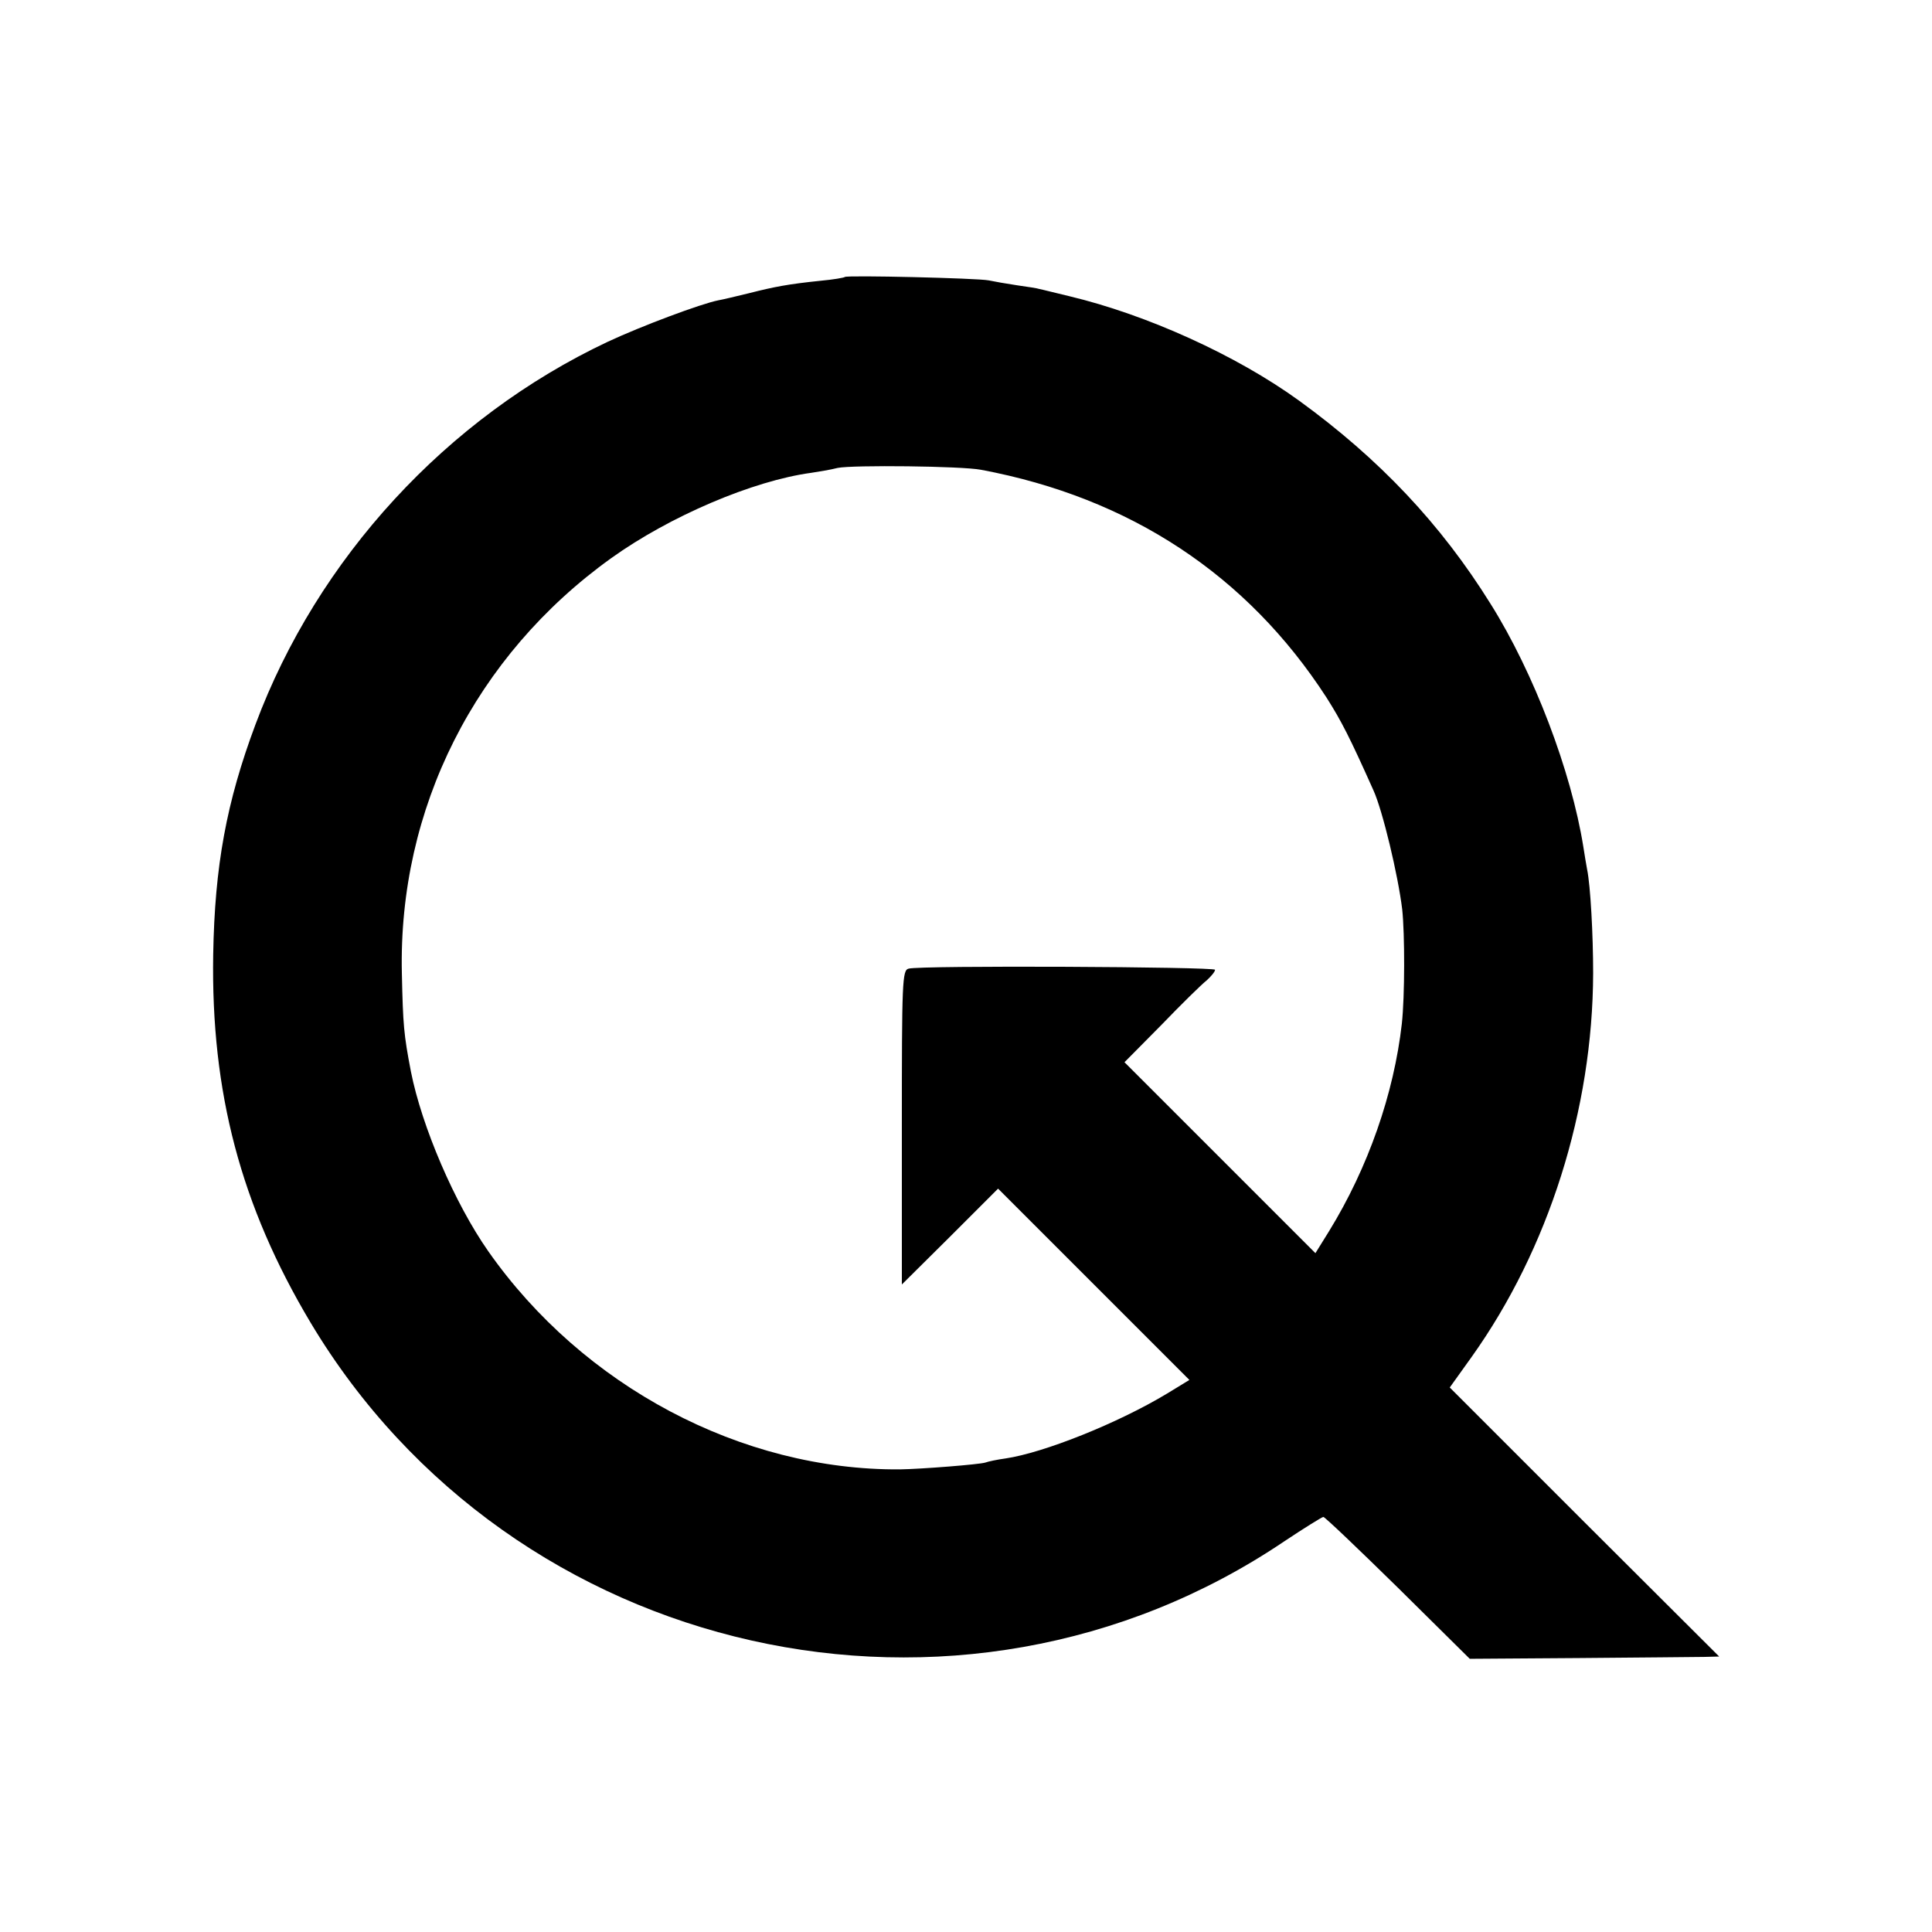 <?xml version="1.0" standalone="no"?>
<!DOCTYPE svg PUBLIC "-//W3C//DTD SVG 20010904//EN"
 "http://www.w3.org/TR/2001/REC-SVG-20010904/DTD/svg10.dtd">
<svg version="1.0" xmlns="http://www.w3.org/2000/svg"
 width="512pt" height="512pt" viewBox="0 0 512 512"
 preserveAspectRatio="xMidYMid meet">
<g transform="translate(0,512) scale(0.1,-0.1)"
fill="#000000" stroke="none">
<path d="M2239 4386 c-2 -2 -31 -7 -64 -10 -87 -9 -123 -16 -190 -33 -33 -8
-70 -17 -82 -19 -45 -9 -201 -67 -293 -110 -426 -201 -769 -574 -933 -1014
-77 -206 -108 -375 -112 -610 -6 -365 73 -665 258 -975 534 -893 1720 -1160
2580 -580 54 36 101 65 104 65 4 0 93 -85 198 -188 l190 -188 290 2 c160 1
308 3 331 3 l40 1 -357 356 -357 357 58 81 c204 286 321 656 322 1017 0 101
-7 232 -16 275 -2 12 -7 39 -10 60 -32 200 -131 461 -246 644 -132 212 -295
384 -507 538 -167 121 -404 228 -609 277 -38 9 -73 18 -79 19 -5 2 -32 6 -60
10 -27 4 -61 10 -75 13 -31 6 -375 14 -381 9z m361 -511 c395 -74 705 -279
915 -603 40 -63 62 -106 125 -247 24 -53 65 -224 76 -315 7 -65 7 -230 -1
-303 -21 -185 -89 -381 -193 -550 l-36 -58 -253 253 -253 253 98 99 c53 55
107 108 120 118 12 11 22 23 22 28 0 8 -782 12 -812 3 -17 -4 -18 -33 -18
-421 l0 -416 128 127 127 127 254 -254 253 -253 -59 -36 c-131 -79 -327 -157
-428 -172 -22 -3 -46 -8 -54 -11 -16 -5 -167 -17 -226 -18 -420 -3 -840 220
-1091 578 -89 127 -176 330 -205 476 -19 99 -21 123 -24 260 -10 437 194 842
555 1101 155 111 375 205 530 226 19 3 51 8 70 13 40 8 328 5 380 -5z"/>
</g>
</svg>
